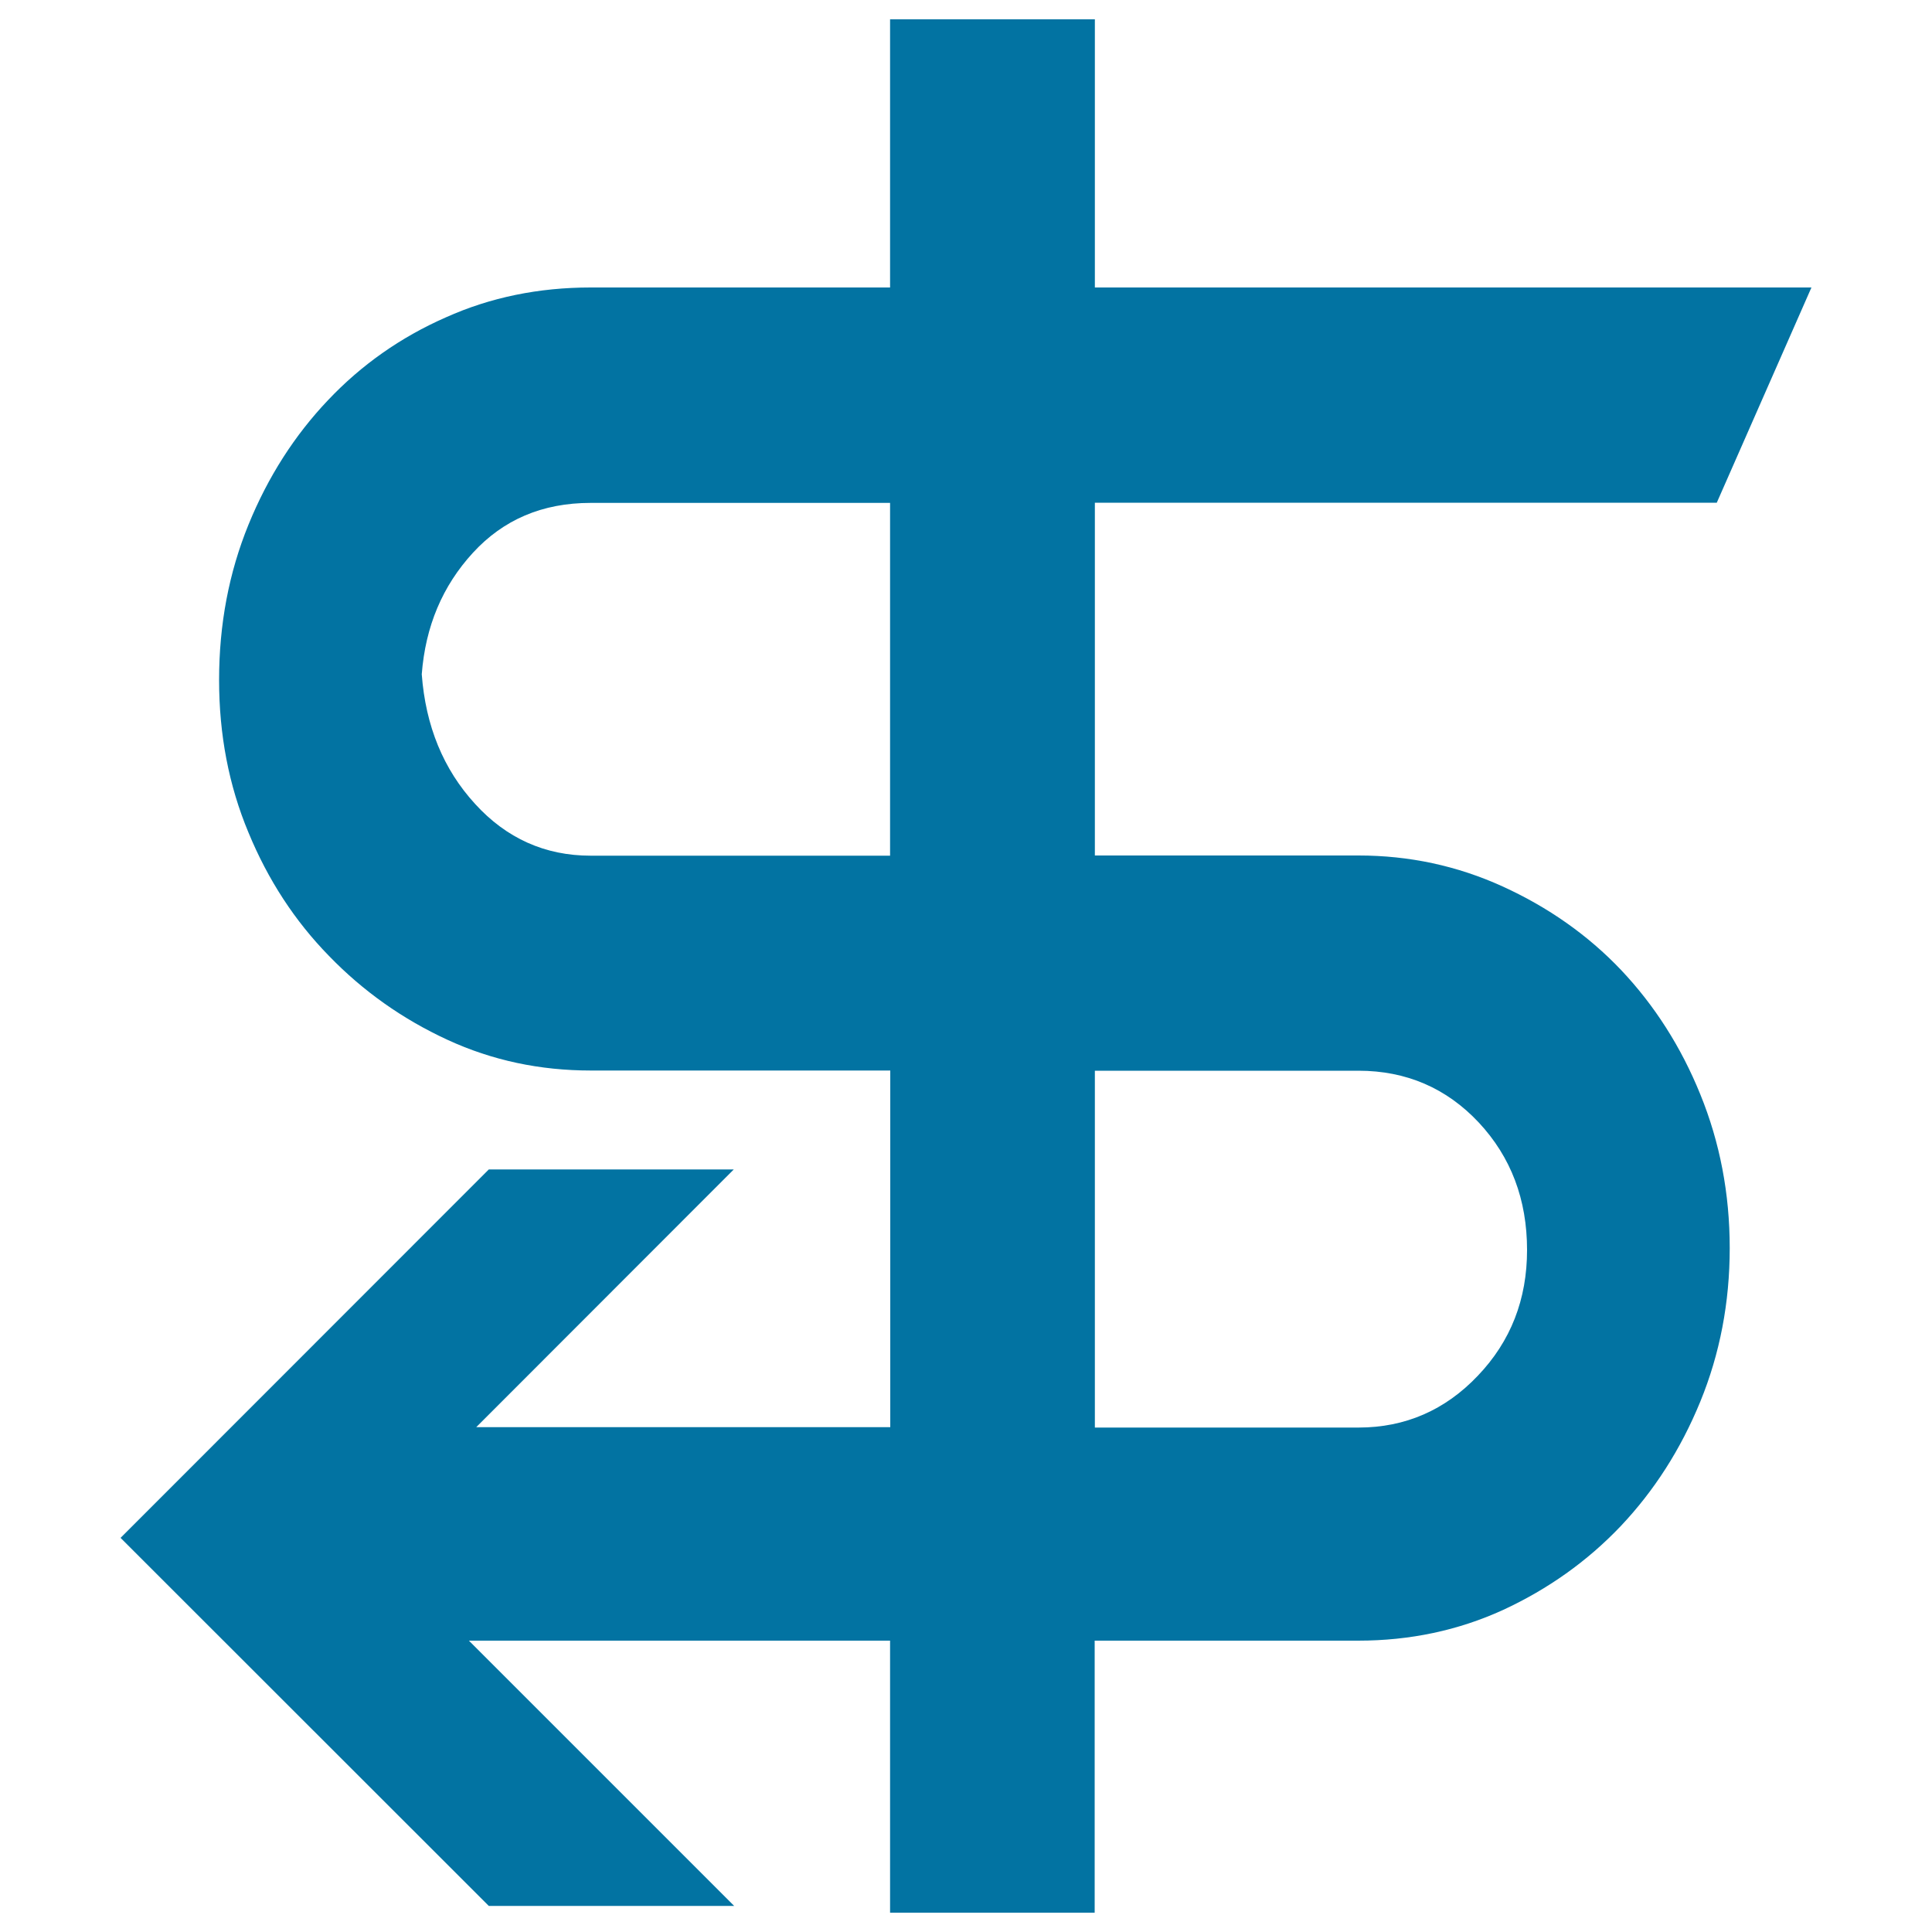 <svg xmlns="http://www.w3.org/2000/svg" viewBox="0 0 1000 1000" style="fill:#0273a2">
<title>Refund SVG icon</title>
<path d="M839.1,502.1c-17.3-18.2-37.9-32.6-61.4-43.3c-23.5-10.7-48.4-16-74.5-16H566.7V260.2h321.9l49-111.4H566.7V10h-106v138.8h-155c-26.8,0-51.9,5.1-75,15.5c-23.2,10.2-43.6,24.5-60.9,42.8c-17.3,18.2-31.1,39.7-41.2,64.5c-10.1,24.8-15.2,51.5-15.2,80.4c0,28.2,5,54.5,15.2,78.9c10.1,24.5,24,45.8,41.7,63.9c17.6,18.2,38.1,32.7,61.3,43.4c23.2,10.7,47.9,15.9,74.2,15.9h155v184.6H246.5l133.3-133.4H253L62.4,796L253,986.5h127L242.7,849.2h218V990h105.9V849.2h136.4c26.8,0,51.8-5.3,75-15.9c23.1-10.7,43.5-25.1,60.9-43.4c17.2-18.2,31-39.6,41.2-64.5c10.1-24.7,15.2-51.2,15.2-79.4c0-28.2-5.1-54.7-15.2-79.5C870.1,541.8,856.3,520.3,839.1,502.1z M460.7,442.9h-155c-23.6,0-43.6-9-59.8-26.8c-16.4-17.9-25.6-40.3-27.6-67.1c1.9-24.8,10.7-45.7,26.5-62.9c15.7-17.1,35.9-25.8,60.9-25.8h155L460.7,442.9L460.7,442.9z M764.9,712.1c-16.9,17.8-37.6,26.8-61.7,26.8H566.7V554.2h136.4c24.8,0,45.6,9,62.3,26.8c16.7,17.9,25,39.9,25,66C790.4,672.5,782,694.2,764.9,712.1z"/>
</svg>
